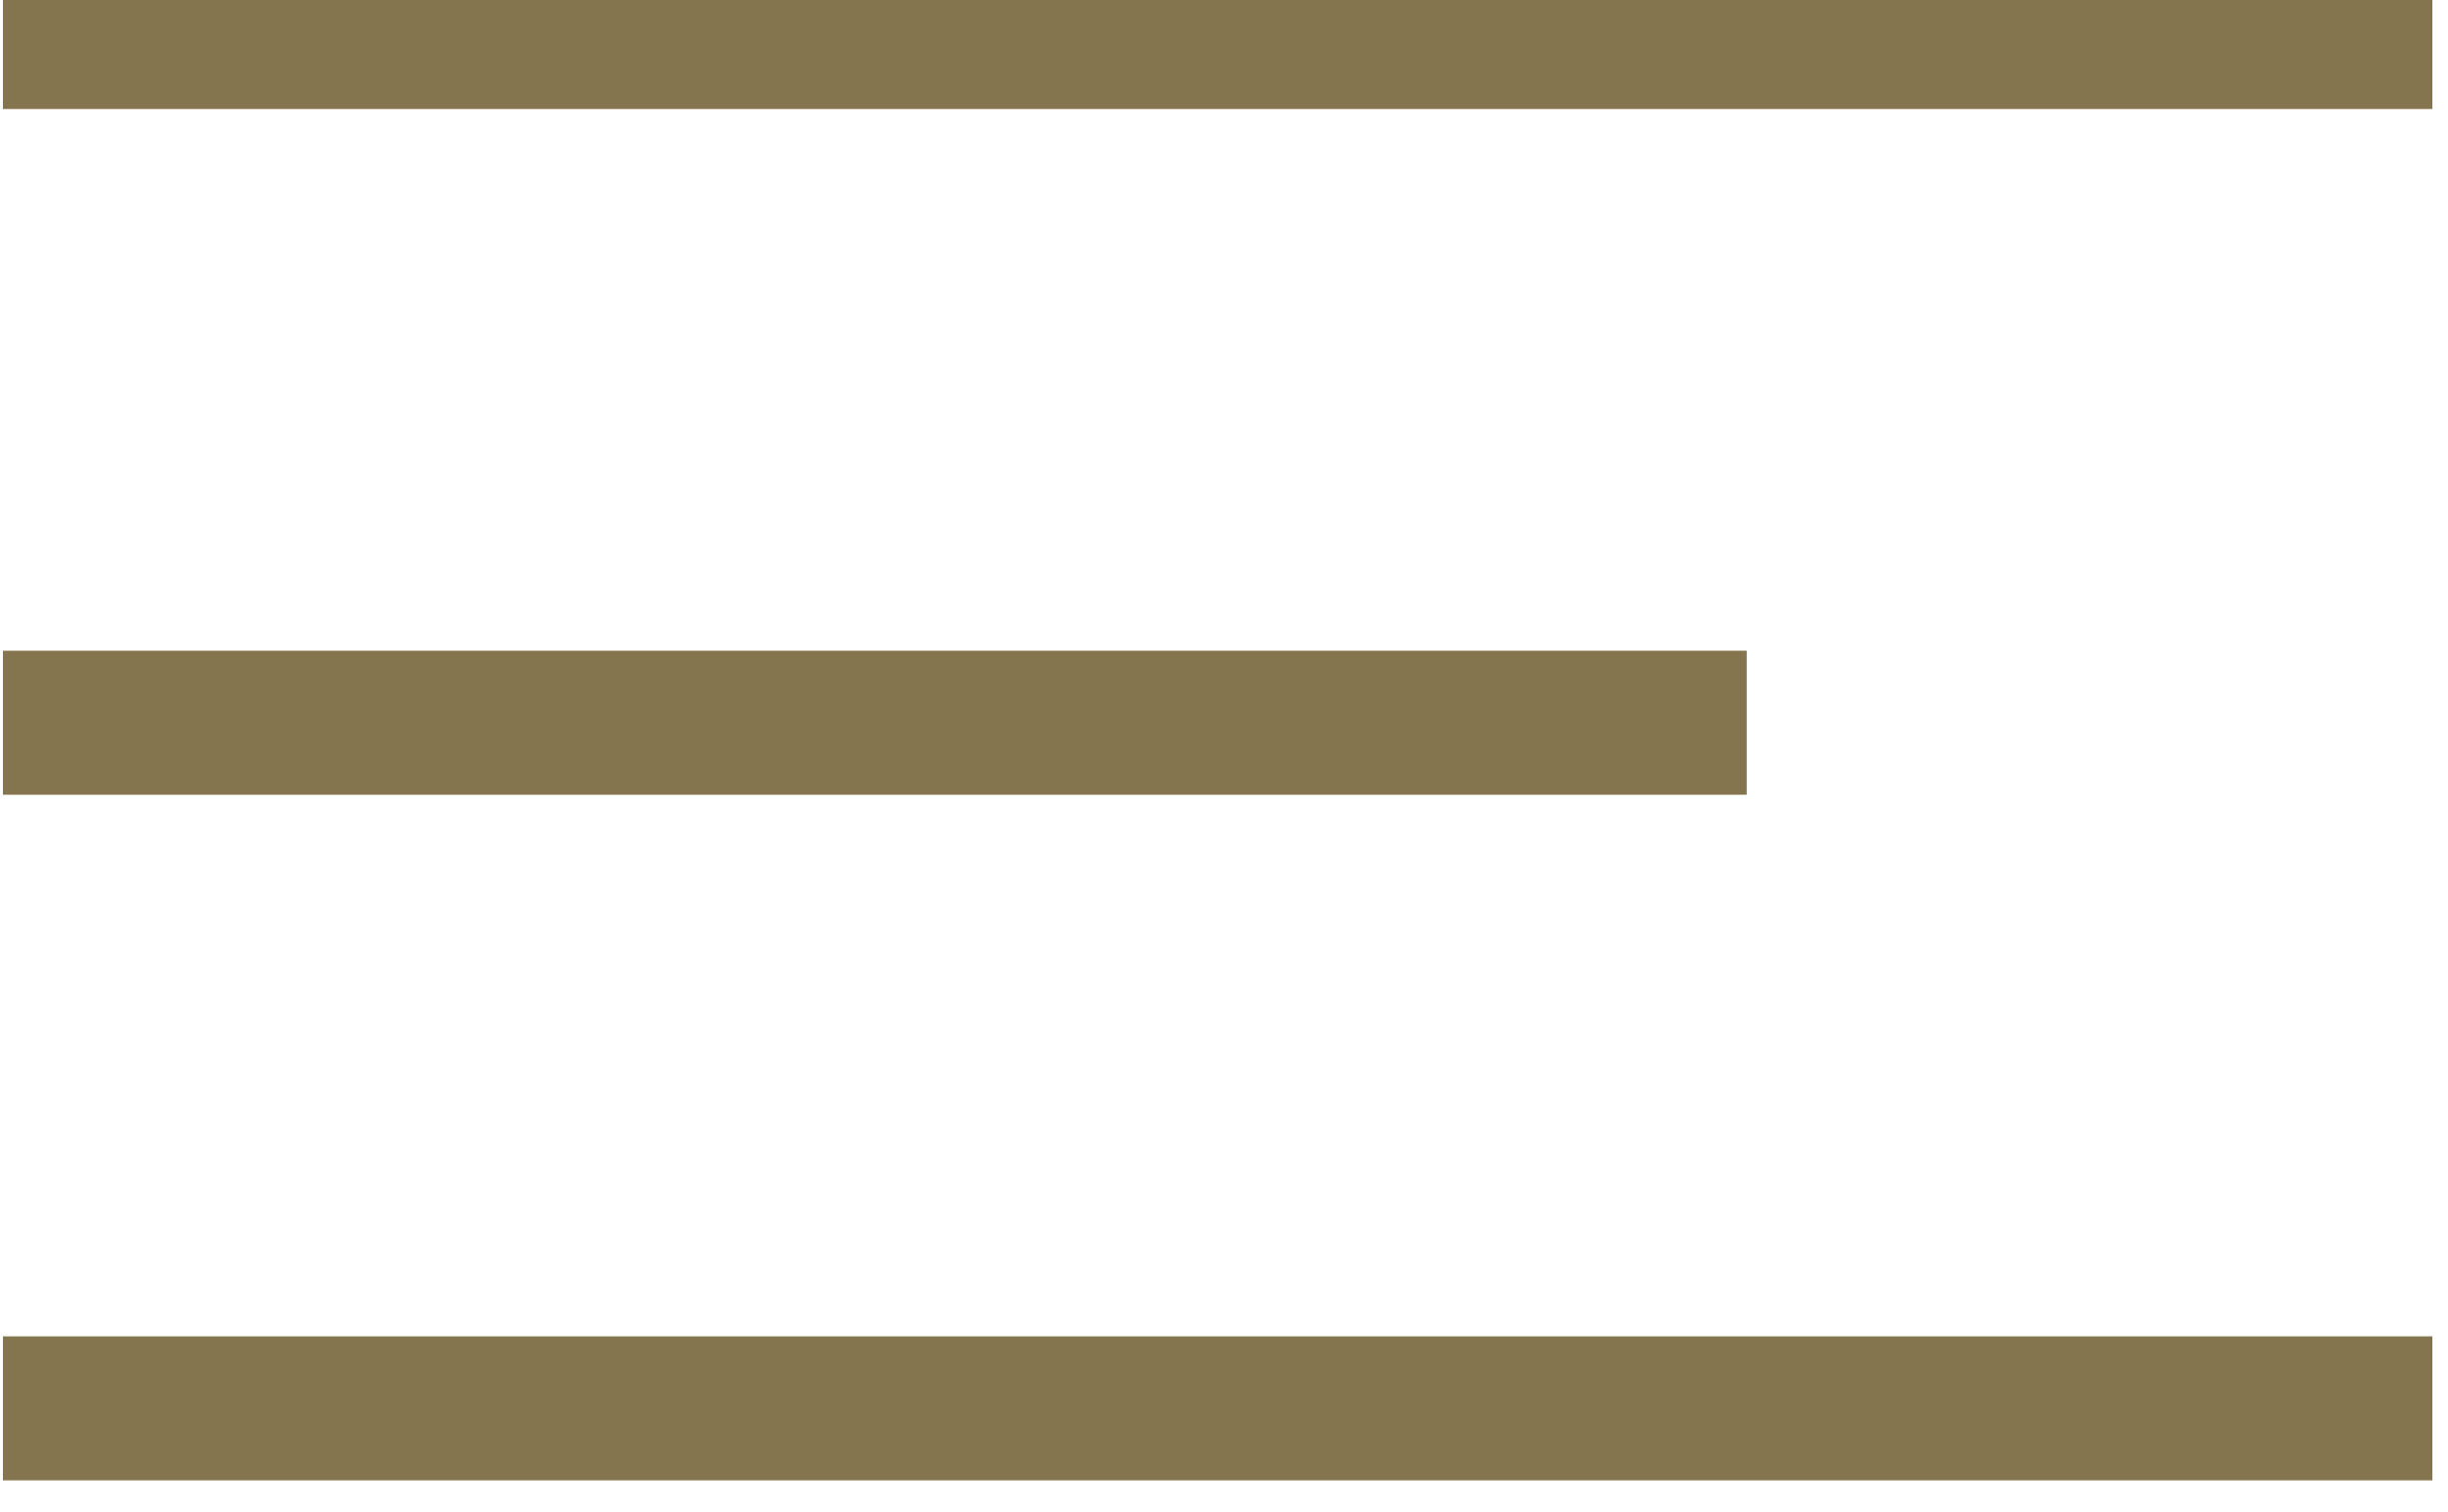 <svg xmlns="http://www.w3.org/2000/svg" width="34" height="21" viewBox="0 0 34 21">
    <g fill="none" fill-rule="evenodd" stroke-linecap="square">
        <g stroke="#85754e" stroke-width="2">
            <g>
                <g>
                    <g>
                        <path d="M.453.453L32.195.453M.453 19.498L32.195 19.498M.453 9.976L22.672 9.976" transform="translate(-1713, -32) translate(0.015, 0) translate(1609, 0.597) translate(104.573, 31.464)"/>
                    </g>
                </g>
            </g>
        </g>
    </g>
</svg>
